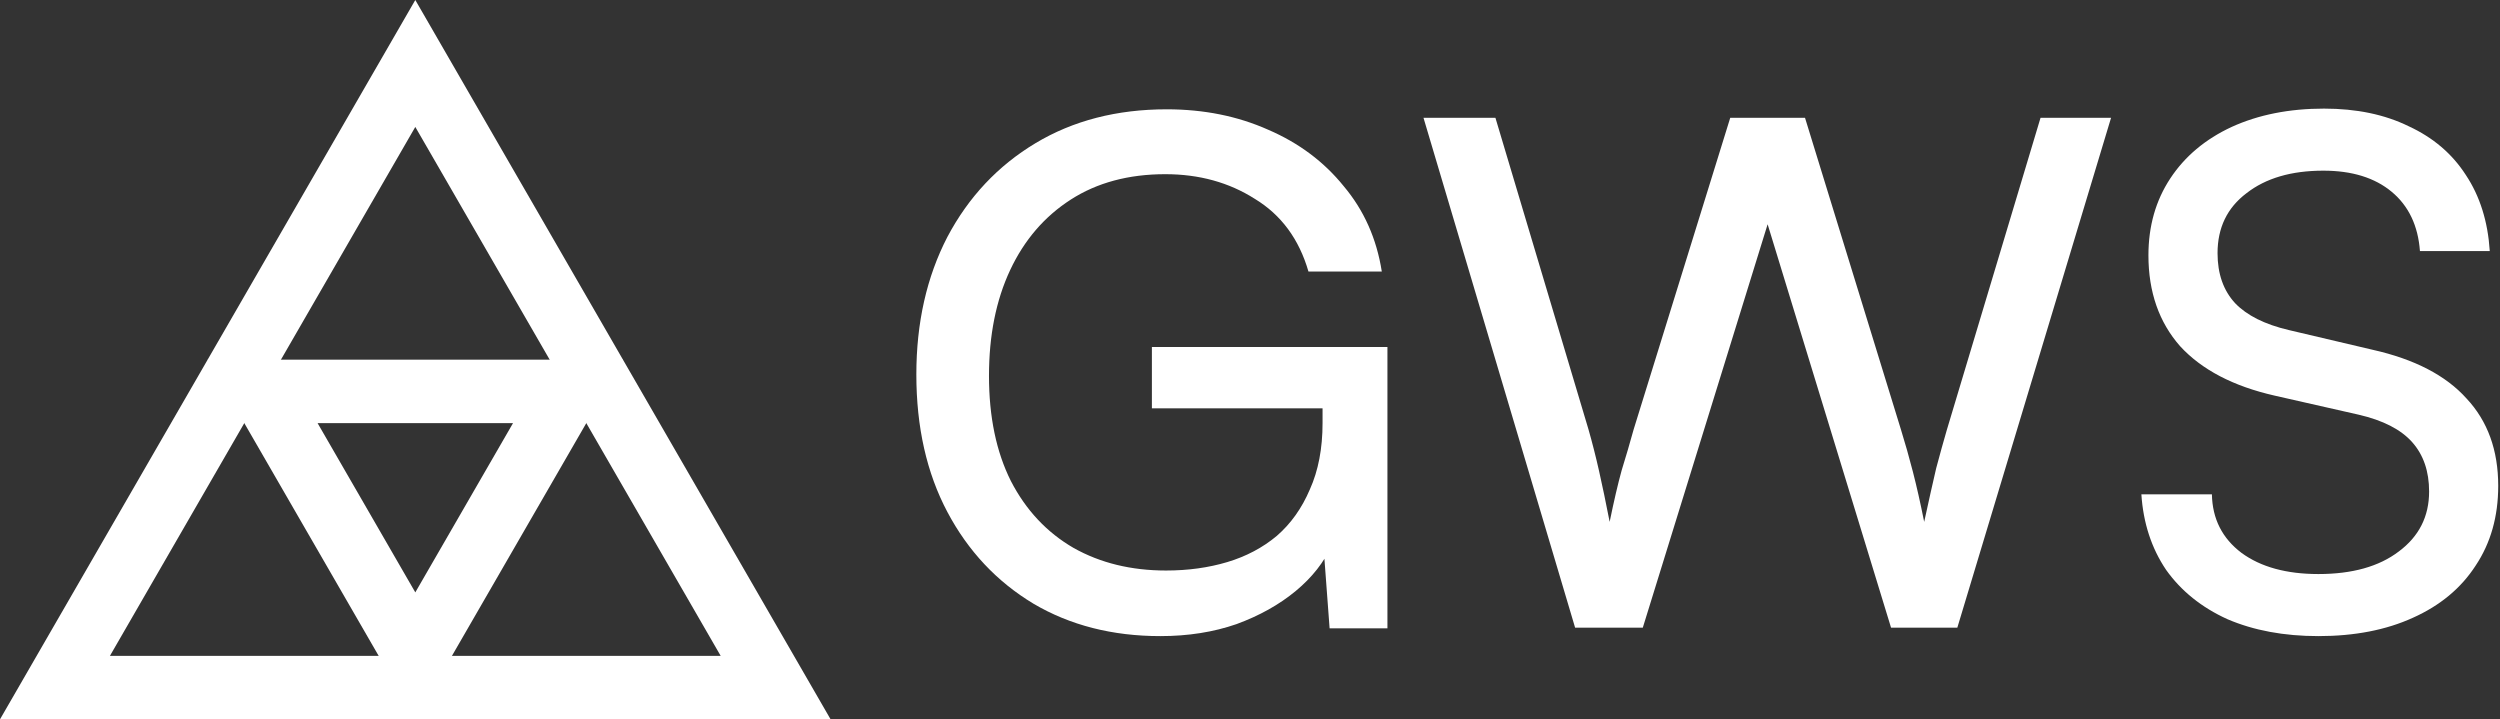 <svg width="709" height="204" viewBox="0 0 709 204" fill="none" xmlns="http://www.w3.org/2000/svg">
<rect x="0" y="0" width="709" height="204" fill="#333333" stroke="none"/>
<path d="M609.295 72.4C609.295 64.133 611.361 56.867 615.495 50.6C619.628 44.333 625.428 39.467 632.895 36C640.495 32.533 649.228 30.8 659.095 30.8C668.295 30.8 676.295 32.467 683.095 35.8C690.028 39 695.428 43.6 699.295 49.6C703.295 55.6 705.561 62.8 706.095 71.2H686.295C685.761 64 683.095 58.4 678.295 54.4C673.495 50.4 667.028 48.4 658.895 48.4C649.828 48.4 642.561 50.533 637.095 54.8C631.628 58.933 628.895 64.6 628.895 71.8C628.895 77.667 630.561 82.4 633.895 86C637.228 89.467 642.295 92 649.095 93.6L672.895 99.2C684.761 101.867 693.628 106.467 699.495 113C705.495 119.4 708.495 127.667 708.495 137.8C708.495 146.467 706.361 154 702.095 160.4C697.961 166.8 692.028 171.733 684.295 175.2C676.695 178.667 667.761 180.4 657.495 180.4C647.761 180.4 639.161 178.8 631.695 175.6C624.361 172.267 618.561 167.6 614.295 161.6C610.161 155.467 607.828 148.333 607.295 140.2H627.295C627.428 147.133 630.228 152.667 635.695 156.8C641.161 160.8 648.428 162.8 657.495 162.8C667.095 162.8 674.695 160.667 680.295 156.4C686.028 152.133 688.895 146.467 688.895 139.4C688.895 133.667 687.295 129 684.095 125.4C680.895 121.8 675.828 119.2 668.895 117.6L645.095 112.2C633.361 109.533 624.428 104.867 618.295 98.2C612.295 91.4 609.295 82.8 609.295 72.4Z" fill="white"></path>
<path d="M446.699 178L403.699 33.4H424.099L450.499 121.8C451.566 125.533 452.566 129.467 453.499 133.6C454.433 137.733 455.433 142.533 456.499 148C457.699 142.133 458.833 137.267 459.899 133.4C461.099 129.533 462.233 125.667 463.299 121.8L490.699 33.4H511.899L539.099 121.8C540.299 125.667 541.433 129.667 542.499 133.8C543.566 137.933 544.633 142.667 545.699 148C547.033 141.867 548.166 136.8 549.099 132.8C550.166 128.8 551.166 125.2 552.099 122L578.699 33.4H598.699L555.099 178H536.299L501.299 63.6L465.899 178H446.699Z" fill="white"></path>
<path d="M330.476 49.4C320.076 49.4 311.142 51.8 303.676 56.6C296.209 61.4 290.476 68.067 286.476 76.6C282.476 85.133 280.476 95.133 280.476 106.6C280.476 118.2 282.542 128.133 286.676 136.4C290.942 144.667 296.876 151 304.476 155.4C312.076 159.667 320.809 161.8 330.676 161.8C336.942 161.8 342.742 161 348.076 159.4C353.409 157.8 358.076 155.333 362.076 152C366.076 148.533 369.209 144.133 371.476 138.8C373.876 133.467 375.076 127.2 375.076 120V106.4L384.276 115.8H326.676V98.4H393.476V178.2H377.076L375.076 151.4L377.676 154.6C375.542 159.4 372.142 163.733 367.476 167.6C362.809 171.467 357.209 174.6 350.676 177C344.142 179.267 336.942 180.4 329.076 180.4C315.476 180.4 303.476 177.333 293.076 171.2C282.676 164.933 274.542 156.267 268.676 145.2C262.809 134.133 259.876 121.133 259.876 106.2C259.876 91.533 262.809 78.533 268.676 67.2C274.676 55.867 283.009 47 293.676 40.6C304.342 34.2 316.742 31 330.876 31C341.409 31 351.009 32.933 359.676 36.8C368.342 40.533 375.476 45.867 381.076 52.8C386.809 59.6 390.409 67.667 391.876 77H371.076C368.409 67.8 363.342 60.933 355.876 56.4C348.542 51.733 340.076 49.4 330.476 49.4Z" fill="white"></path>
<path fill-rule="evenodd" clip-rule="evenodd" d="M117.779 0L235.559 204H0L117.779 0ZM117.779 36L31.177 186H204.382L117.779 36Z" fill="white"></path>
<path fill-rule="evenodd" clip-rule="evenodd" d="M117.779 204L176.669 102L58.89 102L117.779 204ZM117.779 168L145.492 120L90.067 120L117.779 168Z" fill="white"></path>
</svg>
